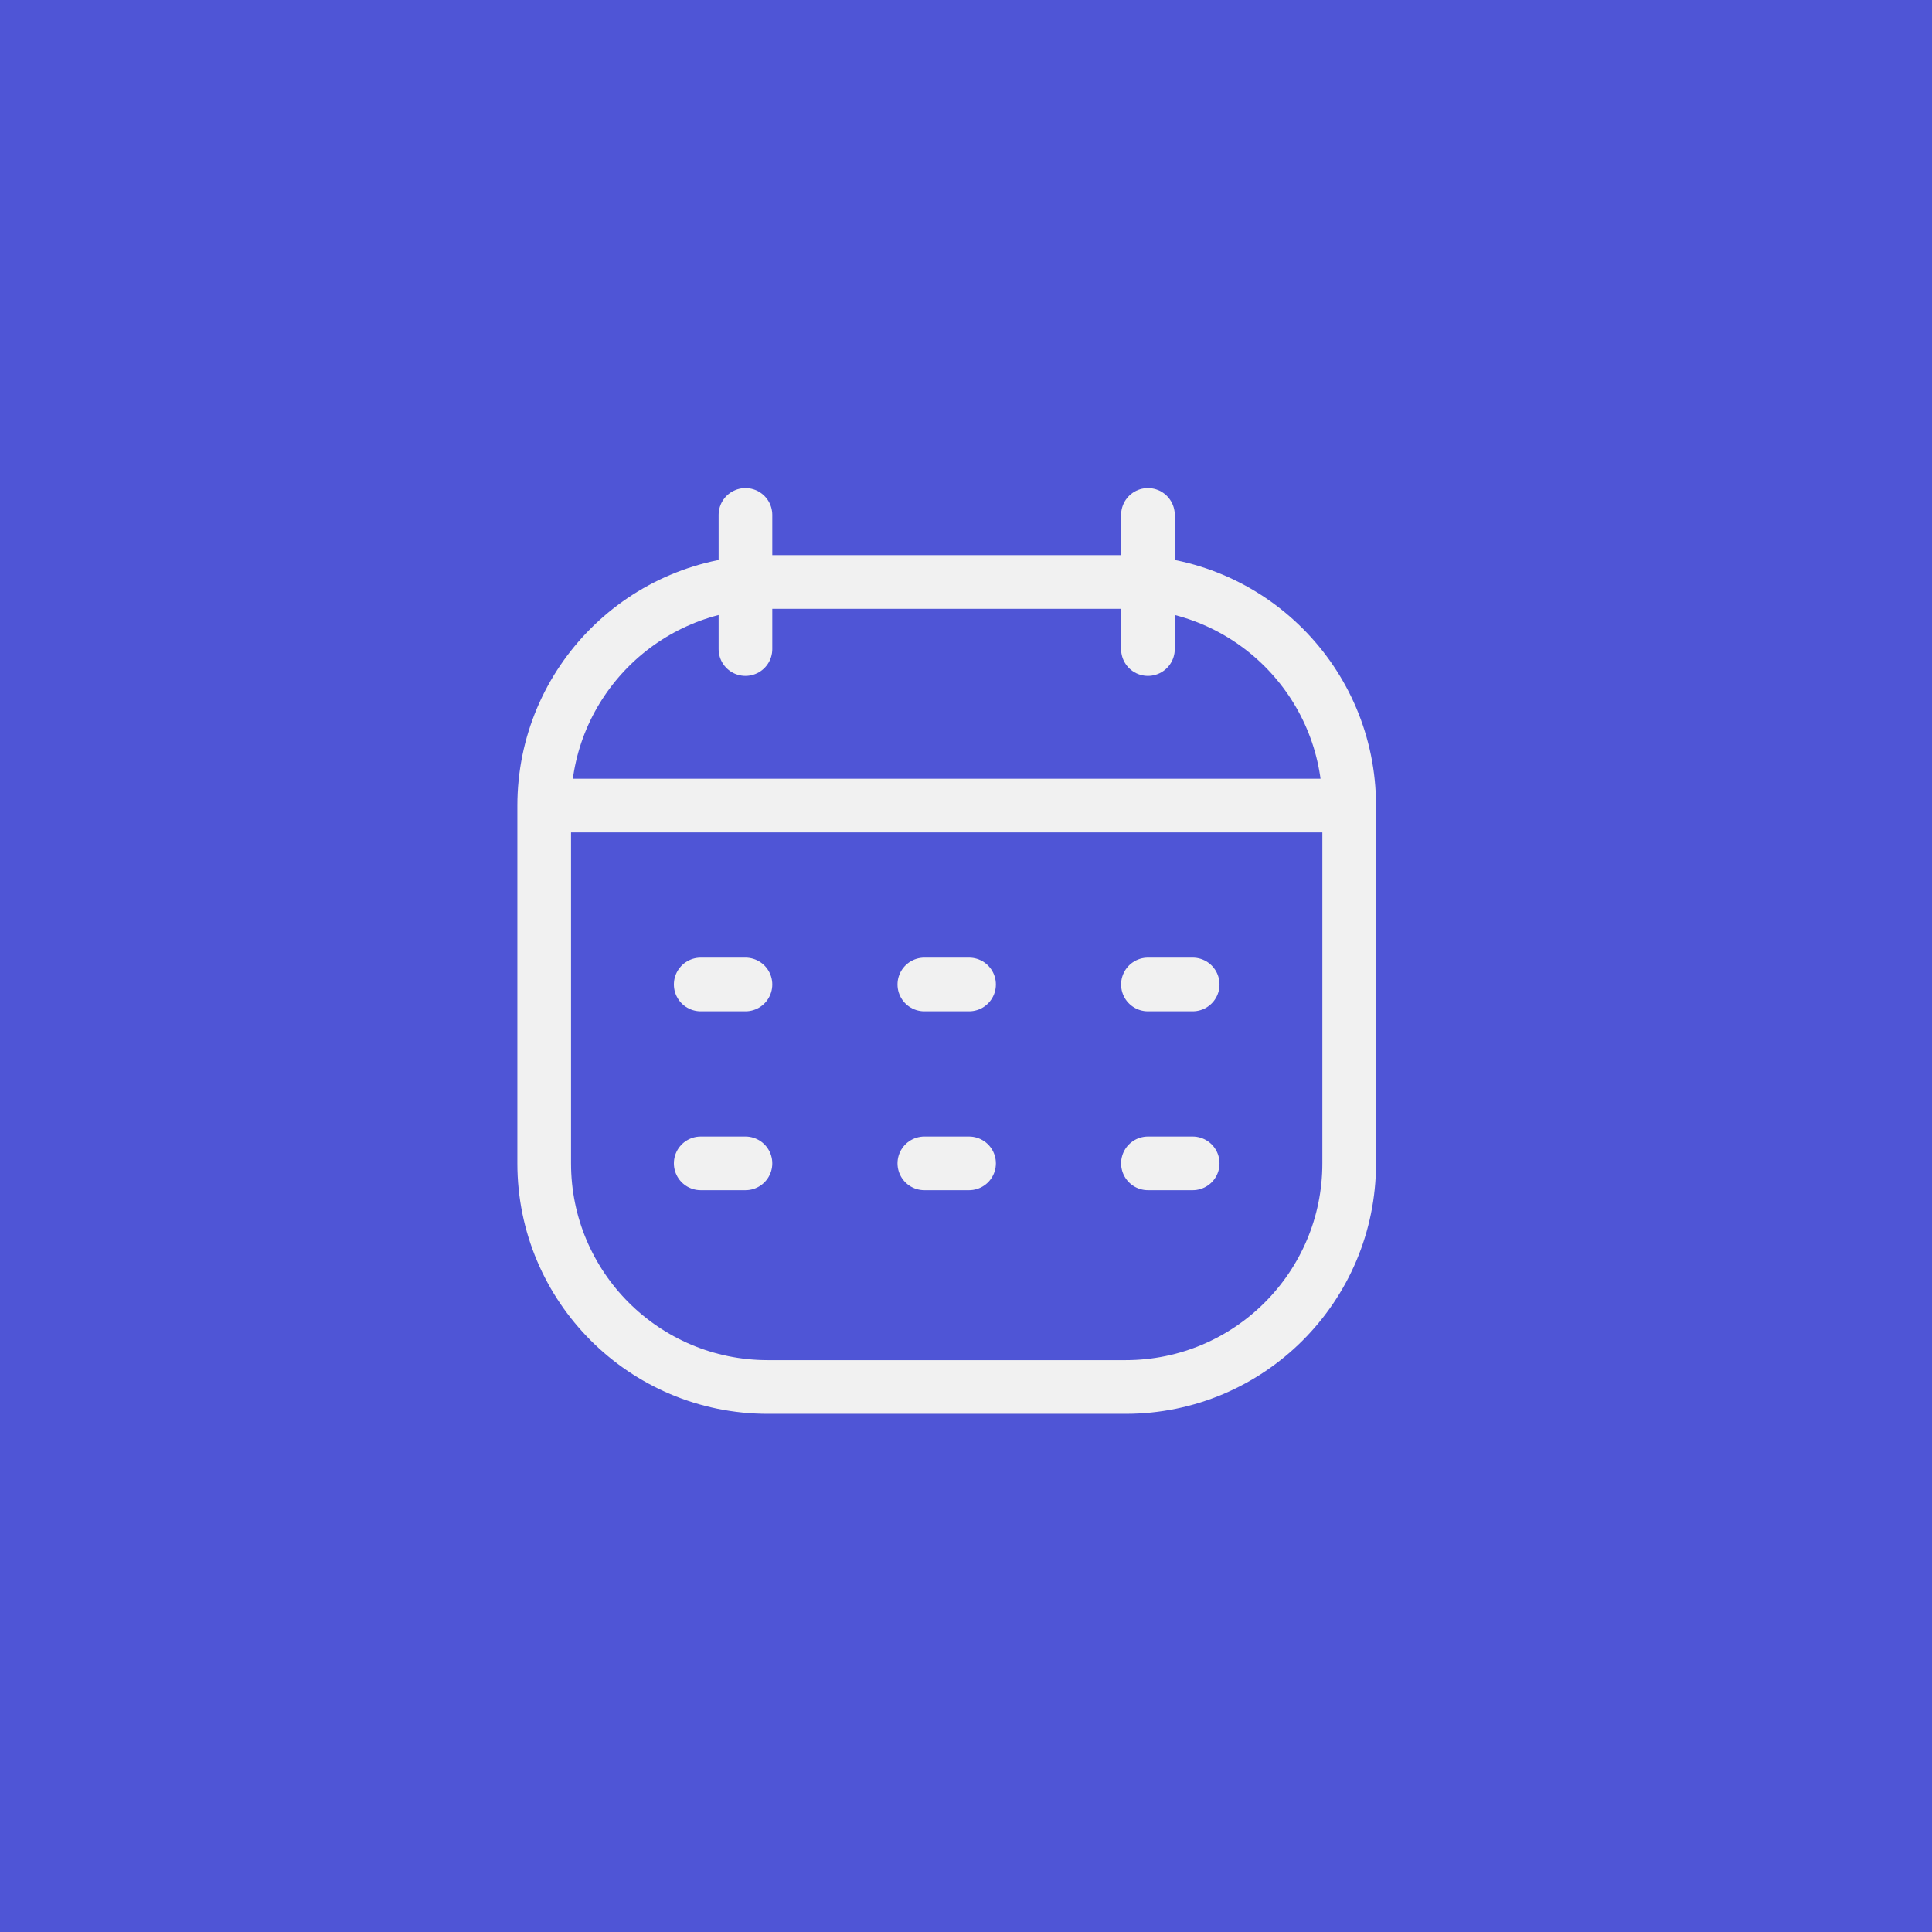 <svg width="64" height="64" viewBox="0 0 64 64" fill="none" xmlns="http://www.w3.org/2000/svg">
<rect width="64" height="64" fill="#4F55D6"/>
<path d="M44.694 26.686V38.538C44.694 42.629 41.378 45.946 37.287 45.946H25.435C21.344 45.946 18.027 42.629 18.027 38.538V26.686M44.694 26.686C44.694 22.595 41.378 19.279 37.287 19.279H25.435C21.344 19.279 18.027 22.595 18.027 26.686M44.694 26.686H18.027M38.027 17.057V21.501M24.694 17.057V21.501M23.212 32.612H24.694M30.62 32.612H32.101M38.027 32.612H39.509M23.212 38.538H24.694M30.62 38.538H32.101M38.027 38.538H39.509" stroke="#F1F1F1" stroke-width="1.778" stroke-linecap="round" stroke-linejoin="round"/>
</svg>
